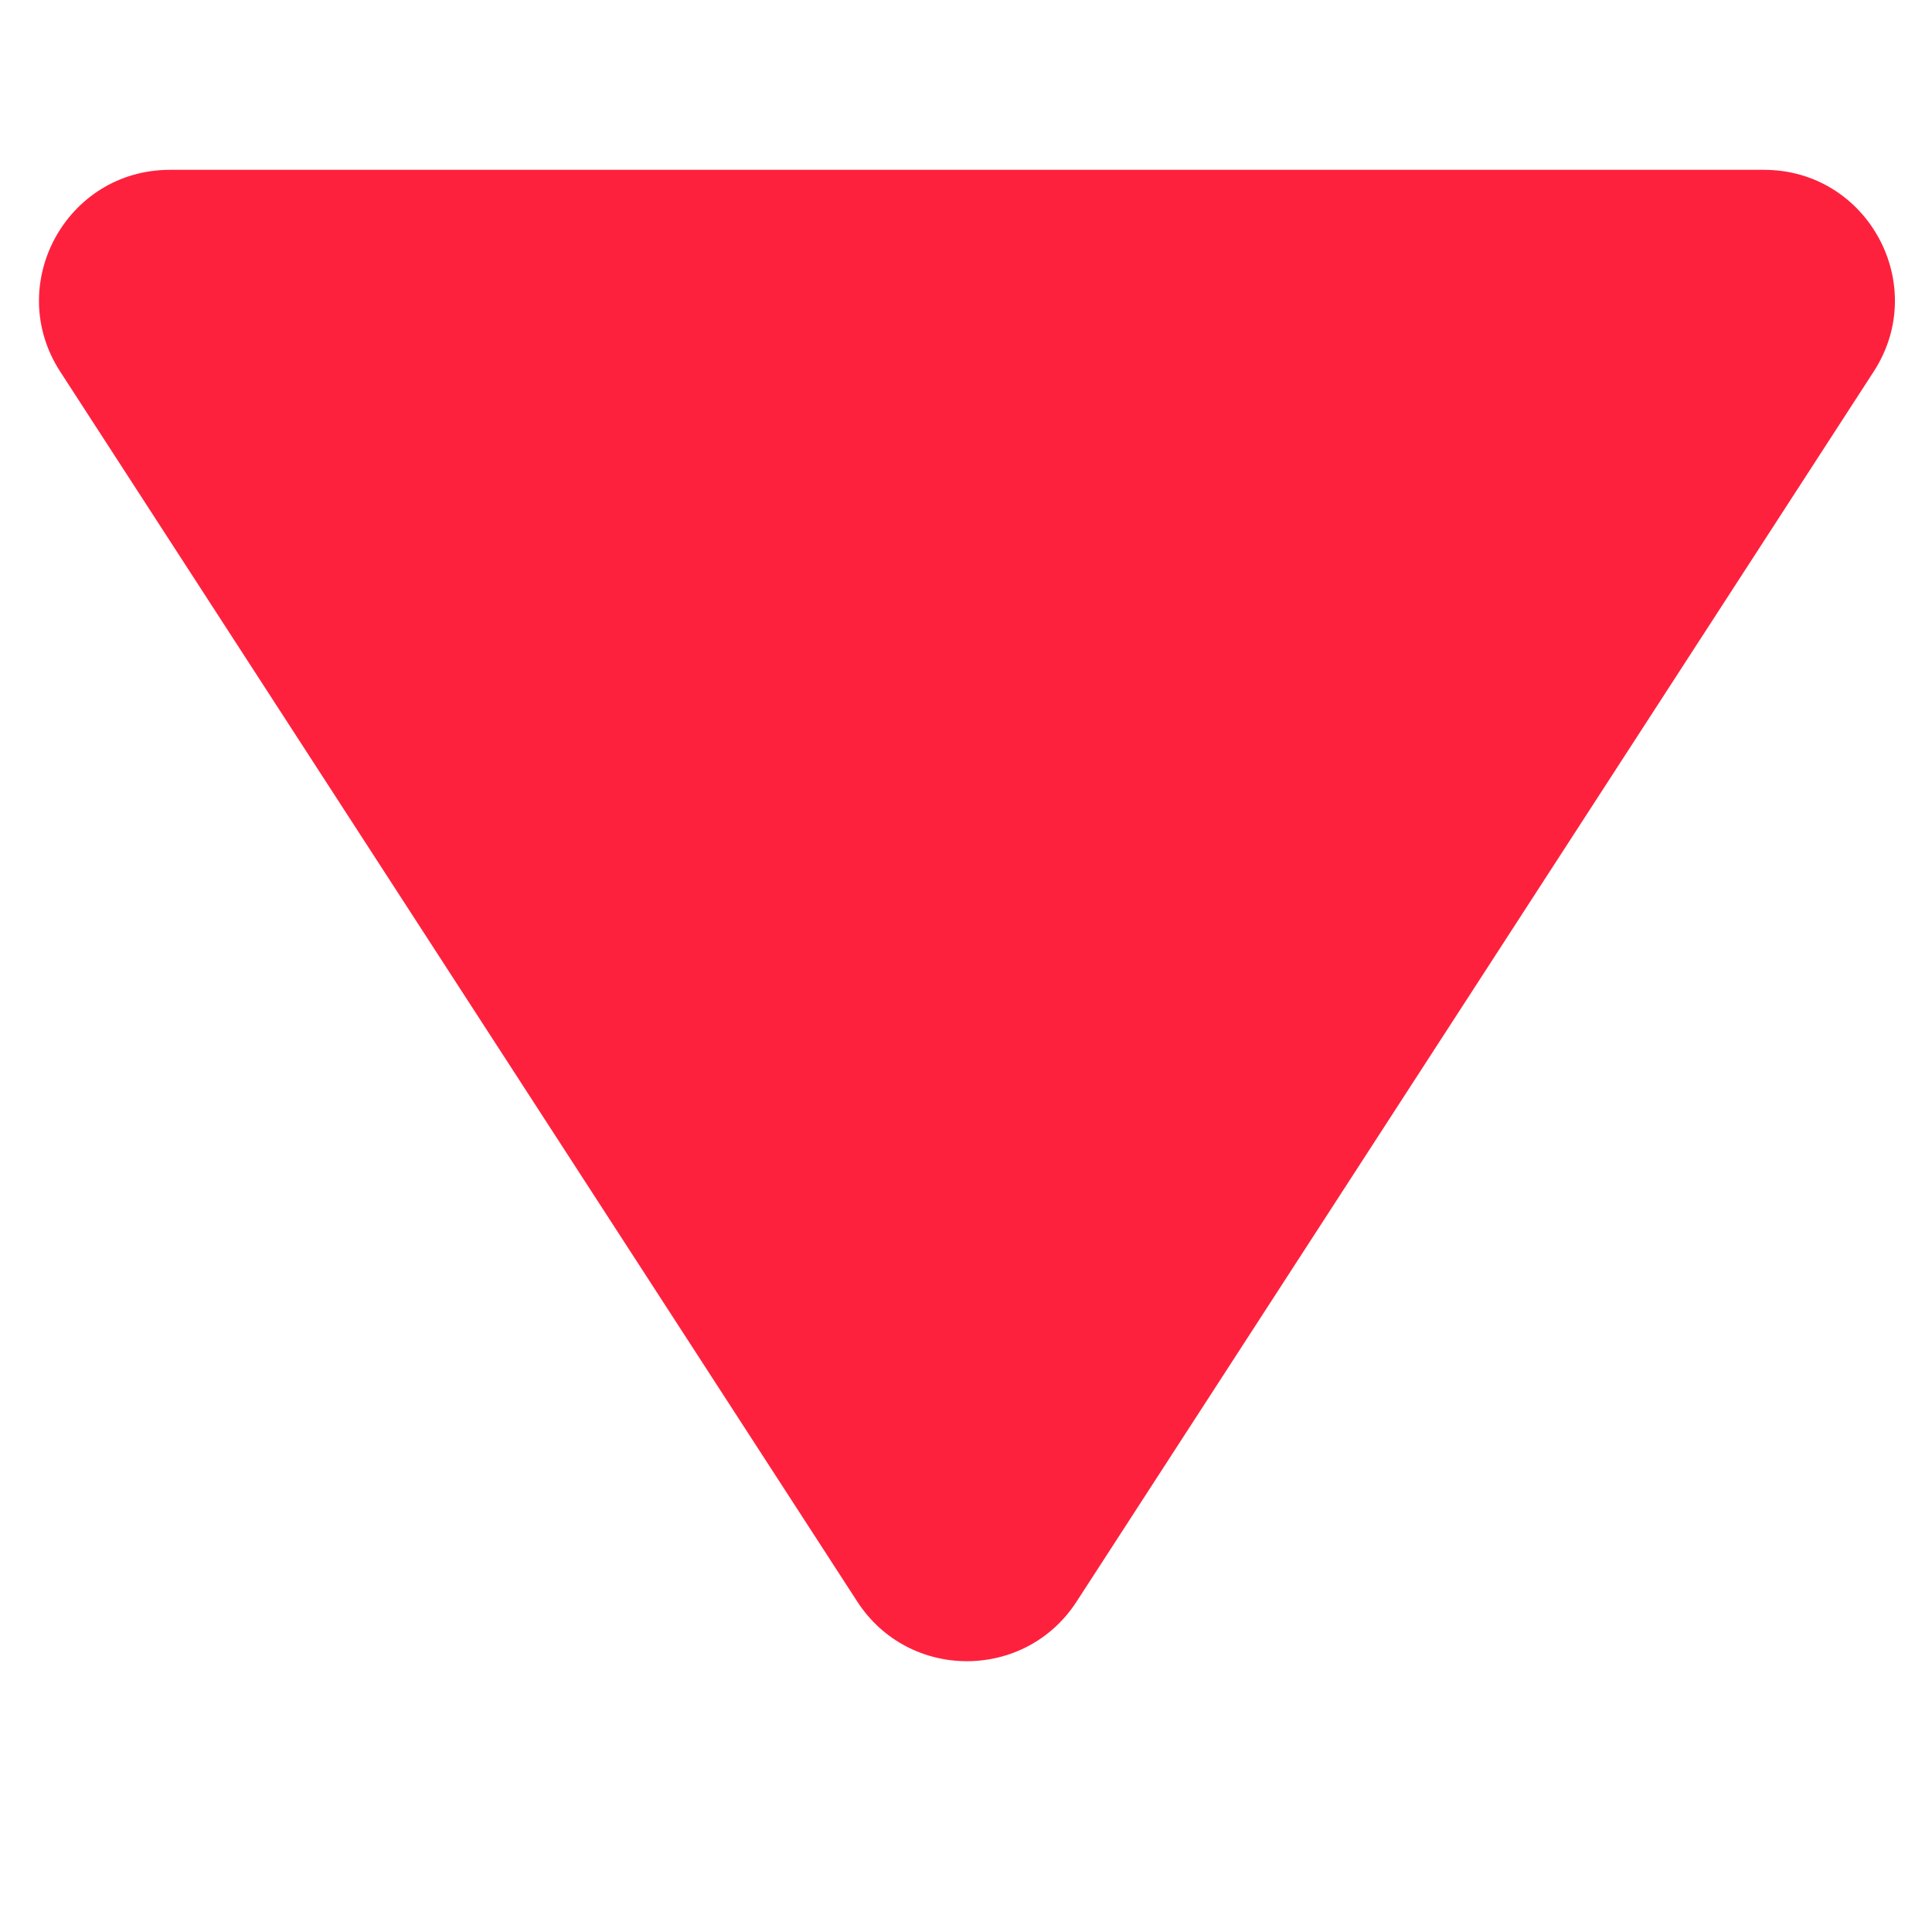 <svg width="32" height="32" viewBox="0 0 32 32" fill="none" xmlns="http://www.w3.org/2000/svg">
<g clip-path="url(#clip0_49_97)">
<path d="M17.832 26.527C16.979 27.844 15.052 27.844 14.199 26.527L0.997 6.155C0.064 4.715 1.097 2.813 2.814 2.813L29.218 2.813C30.934 2.813 31.968 4.715 31.034 6.155L17.832 26.527Z" fill="#FE213D"/>
</g>
<defs>
<clipPath id="clip0_49_97">
<rect width="32" height="32" fill="white"/>
</clipPath>
</defs>
</svg>
